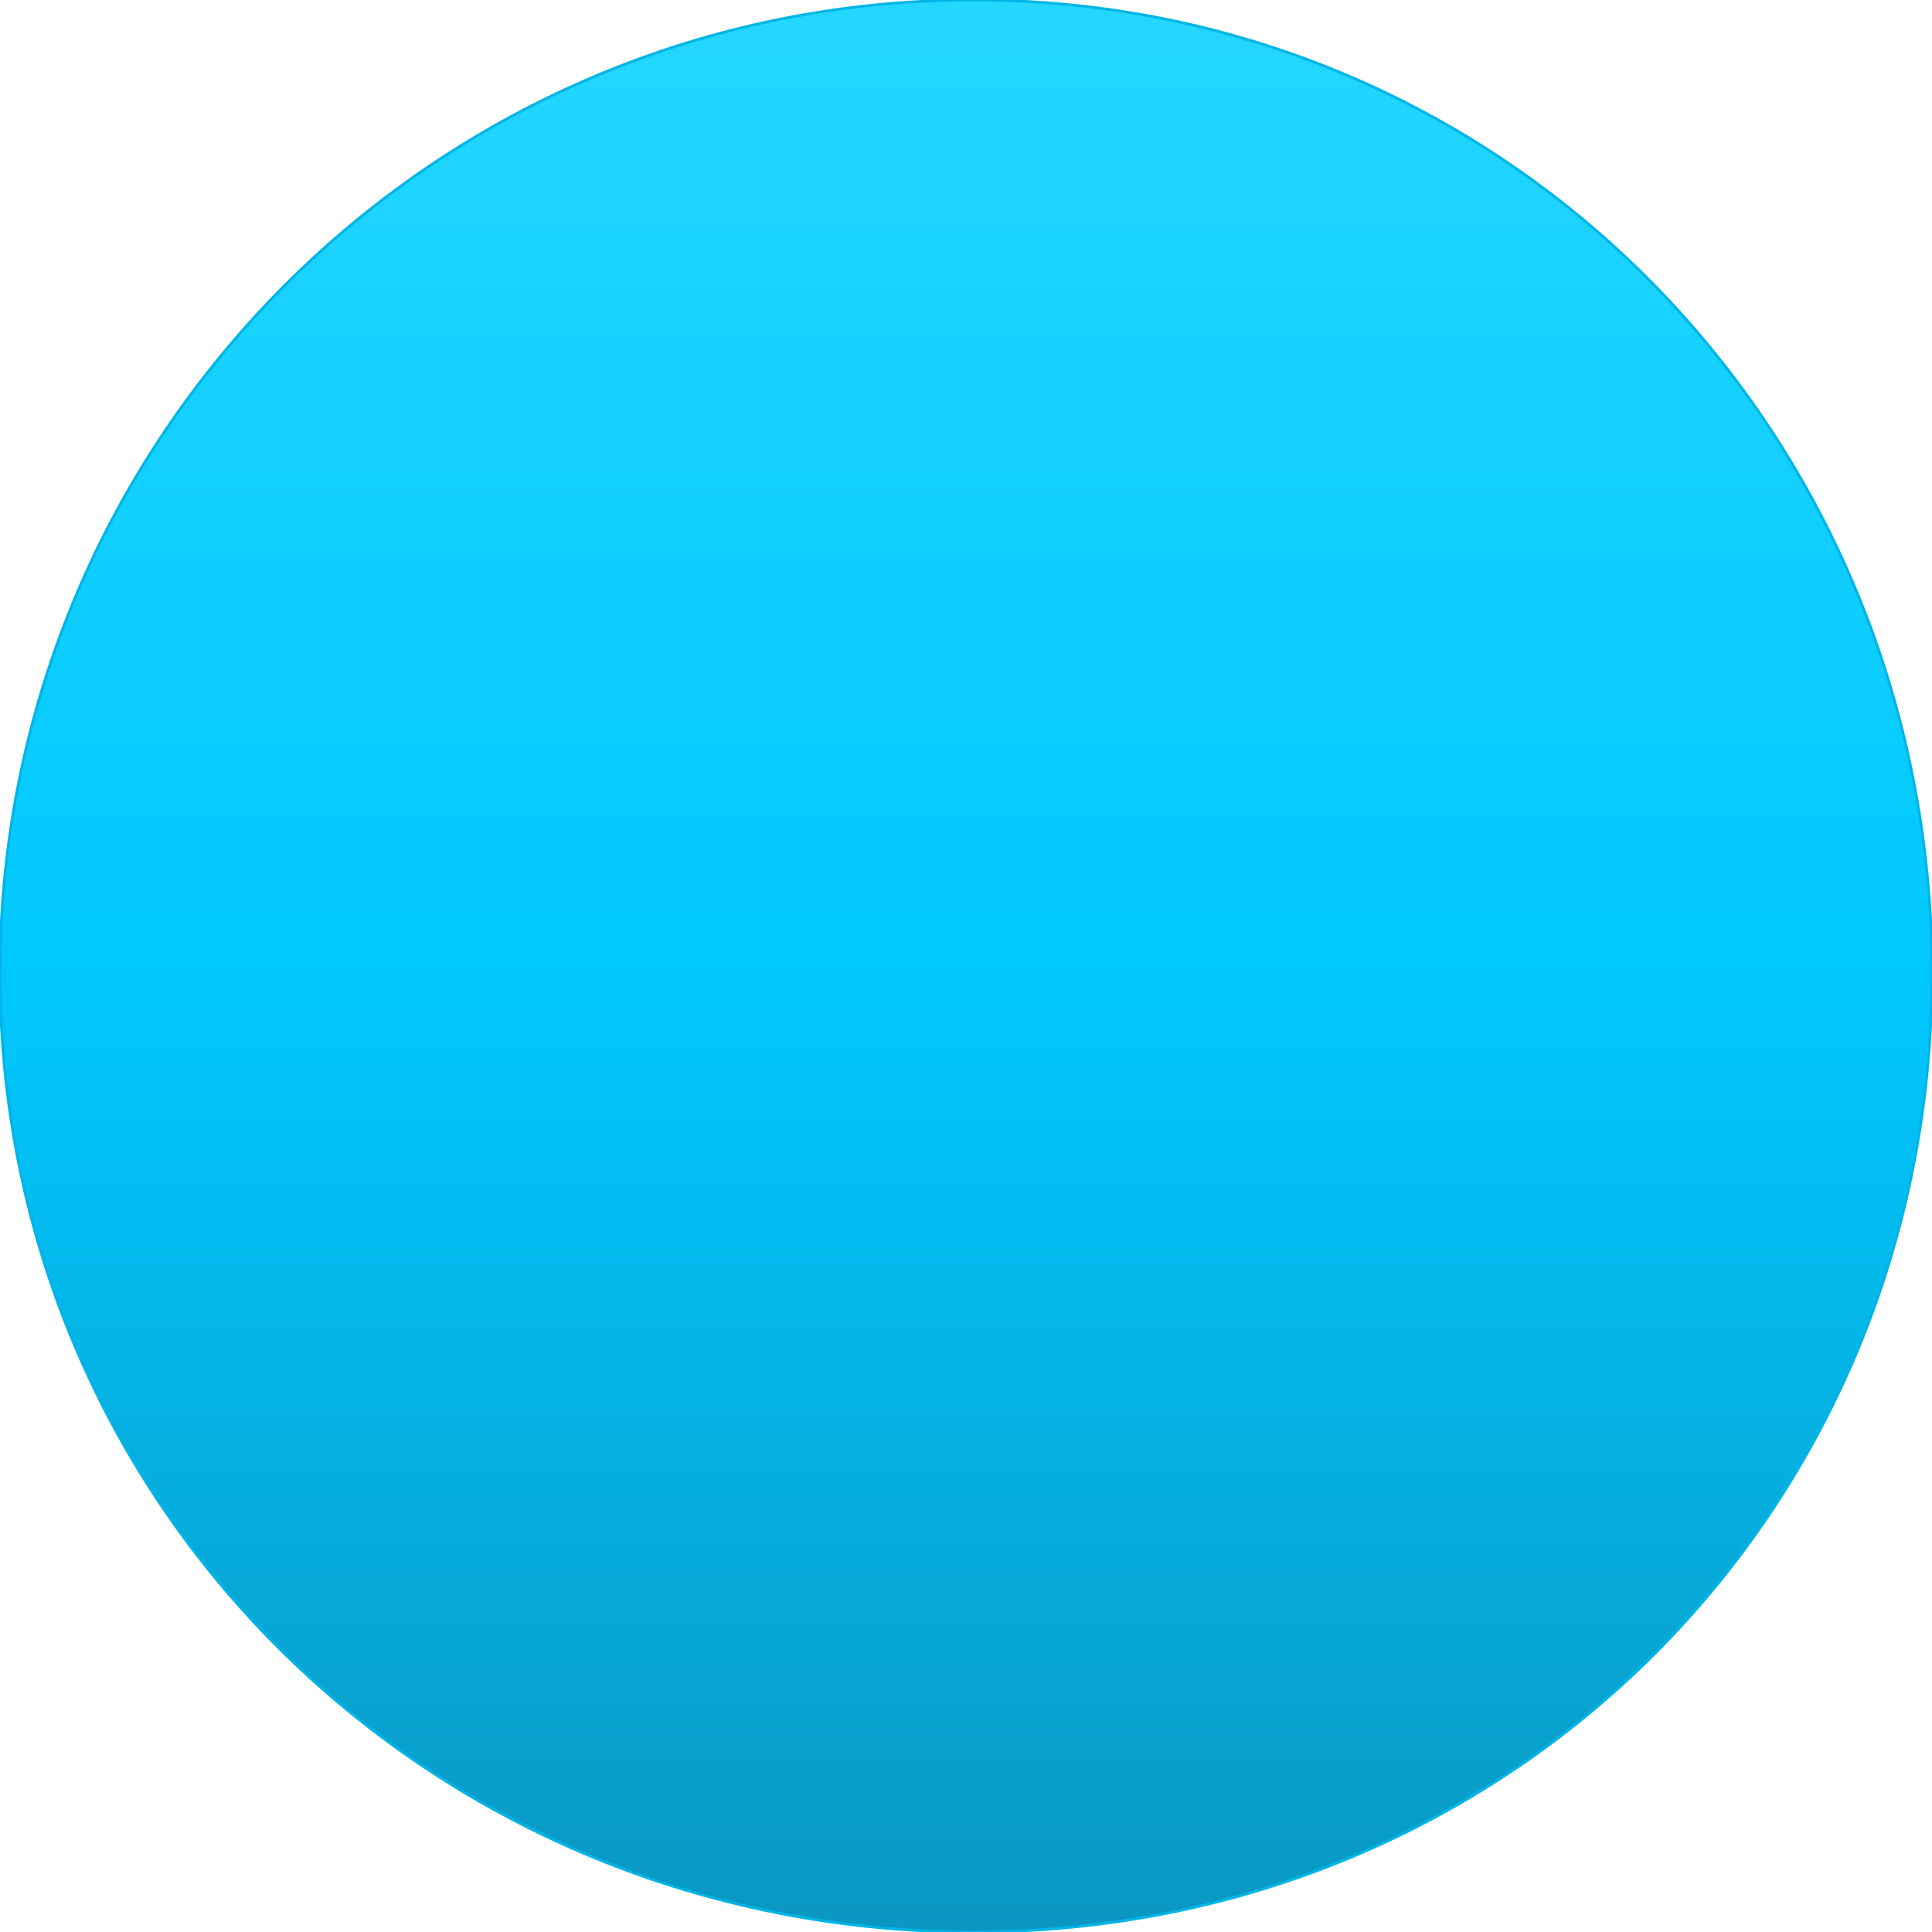 <?xml version="1.0" encoding="UTF-8"?> <!-- Creator: CorelDRAW X8 --> <svg xmlns="http://www.w3.org/2000/svg" xmlns:xlink="http://www.w3.org/1999/xlink" xml:space="preserve" width="641px" height="641px" style="shape-rendering:geometricPrecision; text-rendering:geometricPrecision; image-rendering:optimizeQuality; fill-rule:evenodd; clip-rule:evenodd" viewBox="0 0 133 133"> <defs> <style type="text/css"> <![CDATA[ .str0 {stroke:#00B5E6;stroke-width:0.187} .fil0 {fill:url(#id0)} ]]> </style> <linearGradient id="id0" gradientUnits="userSpaceOnUse" x1="66.373" y1="-0.454" x2="66.373" y2="132.652"> <stop offset="0" style="stop-opacity:1; stop-color:#24D7FF"></stop> <stop offset="0.51" style="stop-opacity:1; stop-color:#00C8FF"></stop> <stop offset="1" style="stop-opacity:1; stop-color:#0A97C2"></stop> </linearGradient> </defs> <g id="Контент">  <path class="fil0 str0" d="M67 0l0 0c-37,0 -67,30 -67,67l0 0c0,37 30,66 67,66l0 0c37,0 66,-29 66,-66l0 0c0,-37 -29,-67 -66,-67z"></path> </g> </svg> 
